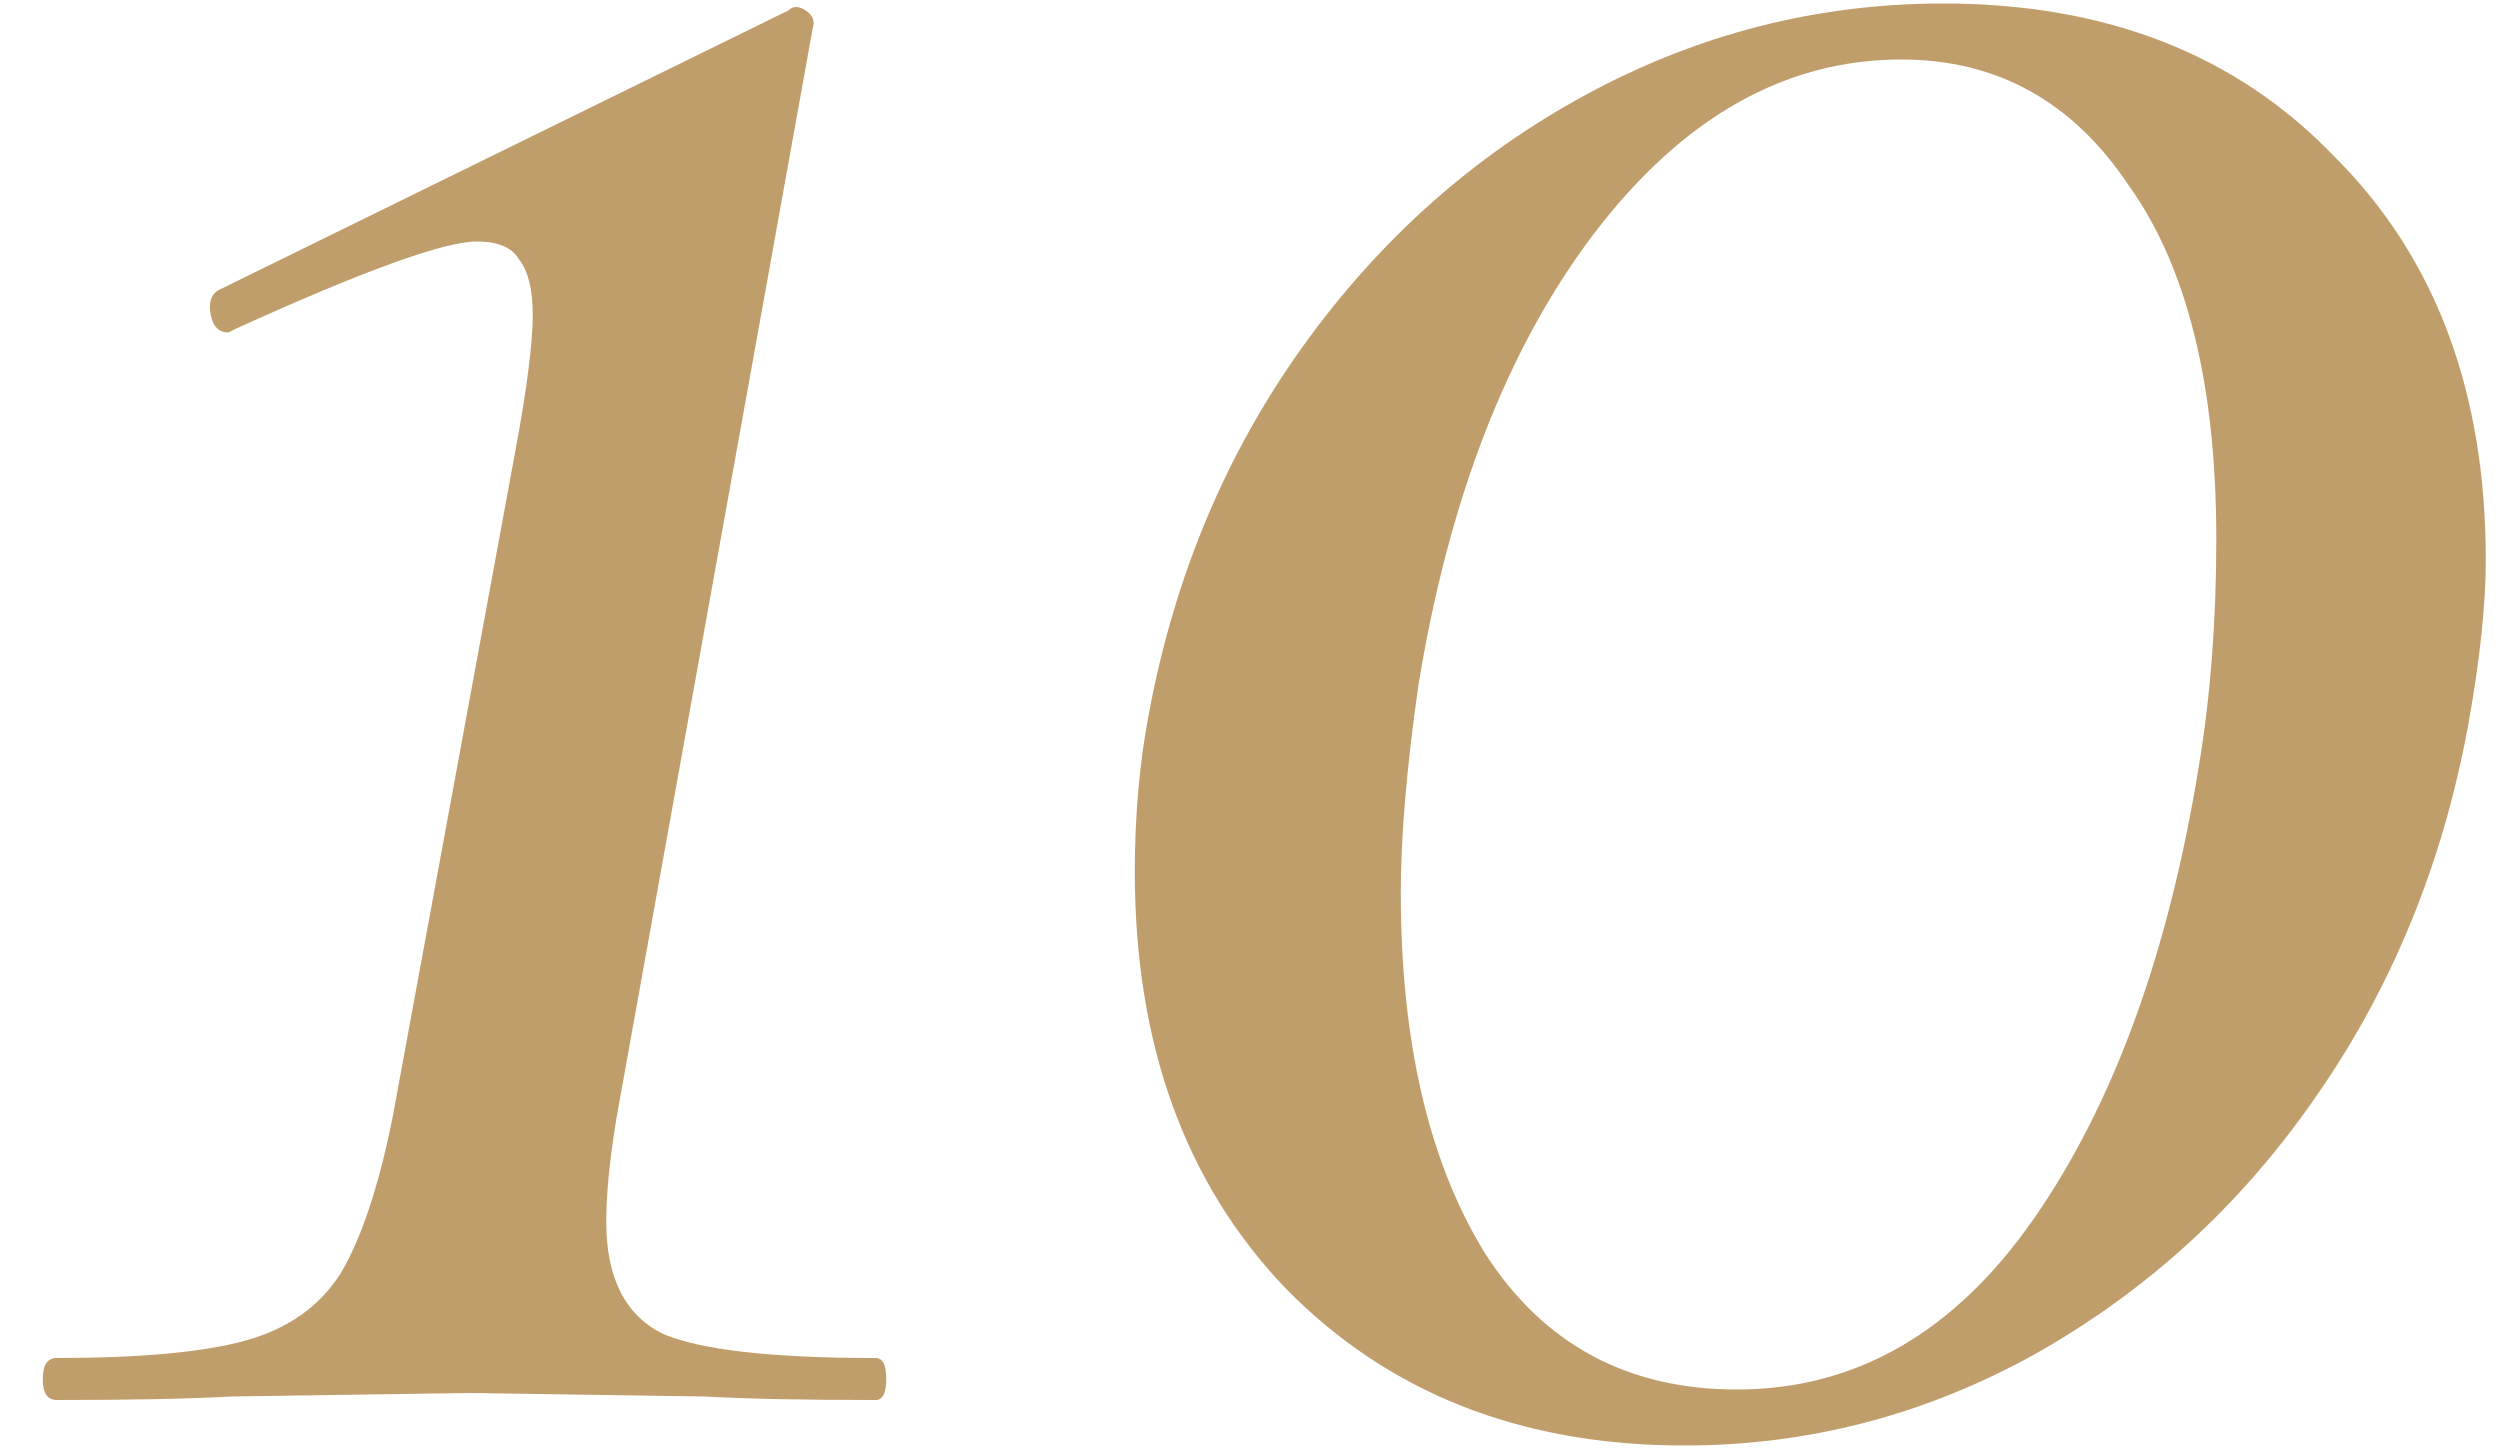 <?xml version="1.0" encoding="UTF-8"?> <svg xmlns="http://www.w3.org/2000/svg" width="50" height="29" viewBox="0 0 50 29" fill="none"> <path d="M1.135 28C0.949 28 0.855 27.86 0.855 27.58C0.855 27.3 0.949 27.16 1.135 27.16C2.815 27.16 4.075 27.043 4.915 26.81C5.755 26.577 6.385 26.133 6.805 25.48C7.225 24.78 7.575 23.73 7.855 22.33L10.305 9.03C10.539 7.77 10.655 6.86 10.655 6.3C10.655 5.787 10.562 5.413 10.375 5.18C10.235 4.947 9.955 4.83 9.535 4.83C8.882 4.83 7.272 5.413 4.705 6.58L4.565 6.65C4.379 6.65 4.262 6.533 4.215 6.3C4.169 6.067 4.215 5.903 4.355 5.81L15.765 0.21C15.859 0.117 15.975 0.117 16.115 0.21C16.255 0.303 16.302 0.42 16.255 0.56L12.335 22.33C12.195 23.17 12.125 23.87 12.125 24.43C12.125 25.55 12.499 26.297 13.245 26.67C13.992 26.997 15.415 27.16 17.515 27.16C17.655 27.16 17.725 27.3 17.725 27.58C17.725 27.86 17.655 28 17.515 28C16.069 28 14.925 27.977 14.085 27.93L9.395 27.86L4.635 27.93C3.795 27.977 2.629 28 1.135 28ZM33.686 28.91C30.42 28.91 27.76 27.86 25.706 25.76C23.7 23.66 22.696 20.883 22.696 17.43C22.696 16.31 22.79 15.26 22.976 14.28C23.49 11.527 24.516 9.077 26.056 6.93C27.596 4.783 29.486 3.103 31.726 1.89C33.966 0.677 36.346 0.07 38.866 0.07C42.133 0.07 44.746 1.097 46.706 3.15C48.713 5.157 49.716 7.84 49.716 11.2C49.716 12.087 49.6 13.183 49.366 14.49C48.853 17.29 47.826 19.787 46.286 21.98C44.793 24.127 42.926 25.83 40.686 27.09C38.493 28.303 36.16 28.91 33.686 28.91ZM34.736 27.79C37.116 27.79 39.1 26.647 40.686 24.36C42.273 22.073 43.37 19.063 43.976 15.33C44.21 13.93 44.326 12.413 44.326 10.78C44.326 7.7 43.743 5.343 42.576 3.71C41.456 2.03 39.94 1.19 38.026 1.19C35.693 1.19 33.64 2.357 31.866 4.69C30.14 6.977 28.973 9.987 28.366 13.72C28.133 15.353 28.016 16.73 28.016 17.85C28.016 20.837 28.576 23.24 29.696 25.06C30.863 26.88 32.543 27.79 34.736 27.79Z" fill="#C09E6C"></path> </svg> 